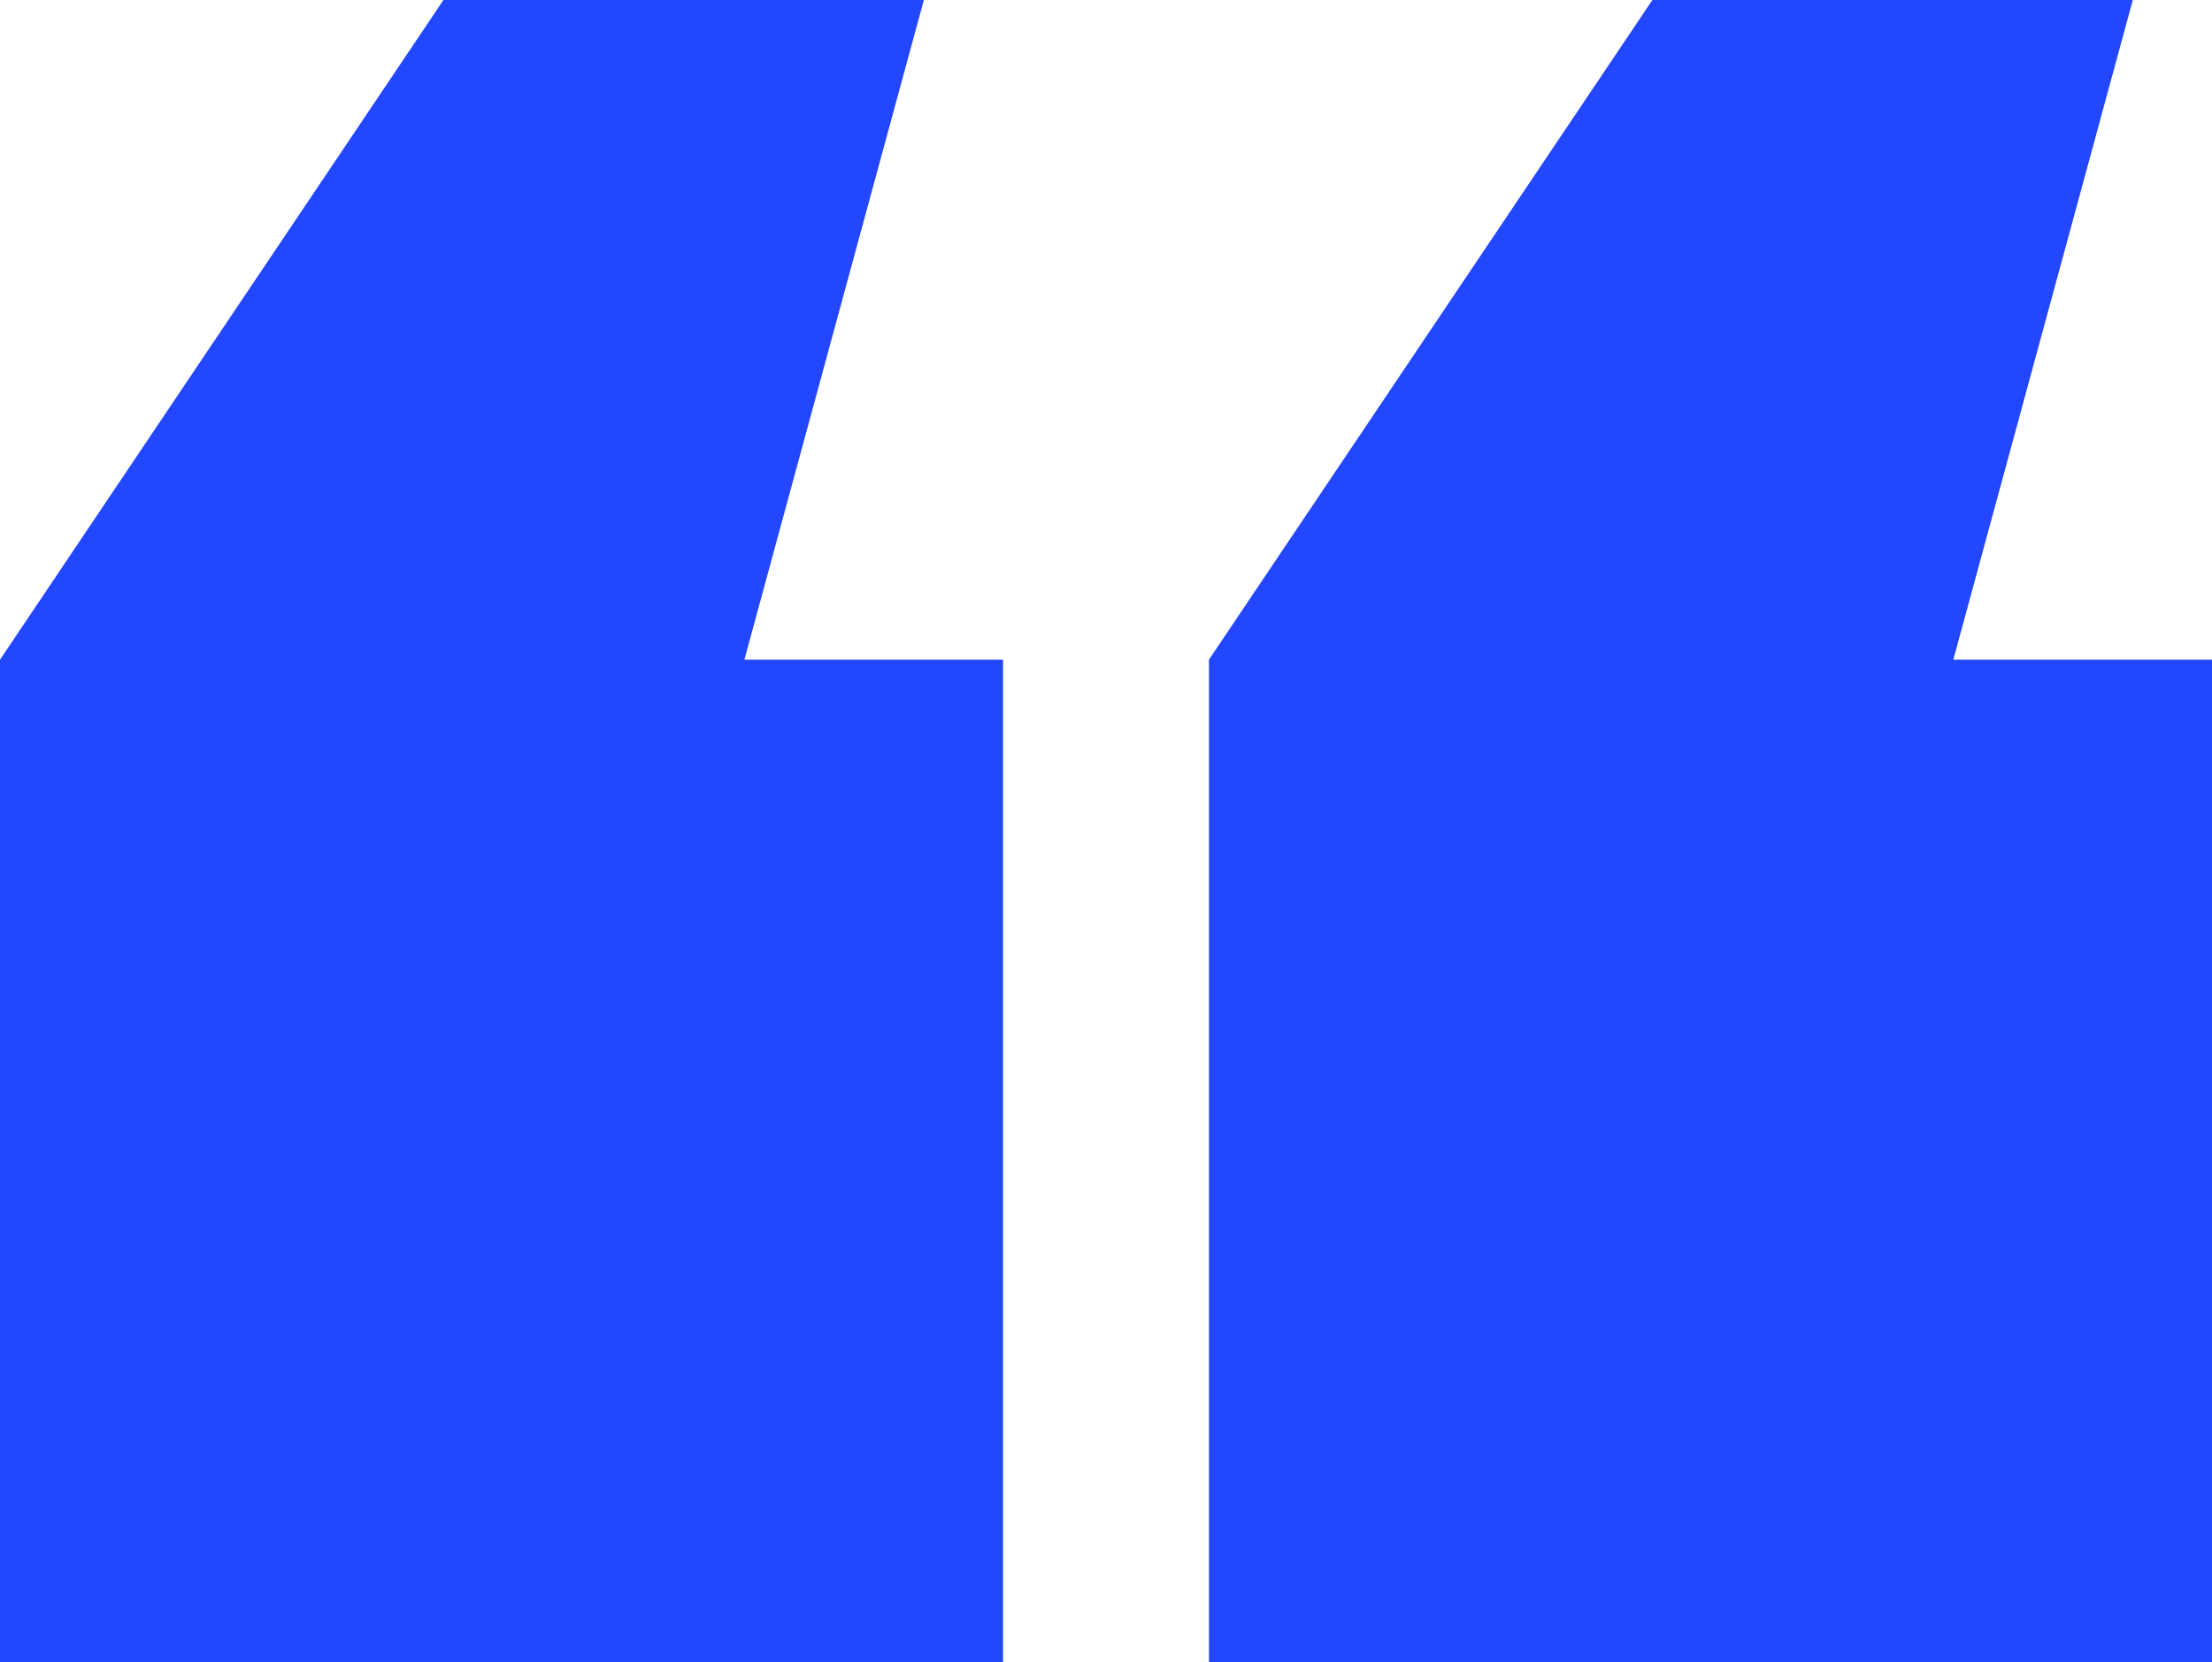 <?xml version="1.0" encoding="UTF-8"?> <svg xmlns="http://www.w3.org/2000/svg" width="362" height="272" viewBox="0 0 362 272" fill="none"><path d="M362 107.937V272H197.847V107.937L270.42 0H349.041L319.666 107.937H362ZM0 272V107.937L72.573 0H151.193L121.819 107.937H164.153V272H0Z" fill="#2346FF"></path></svg> 